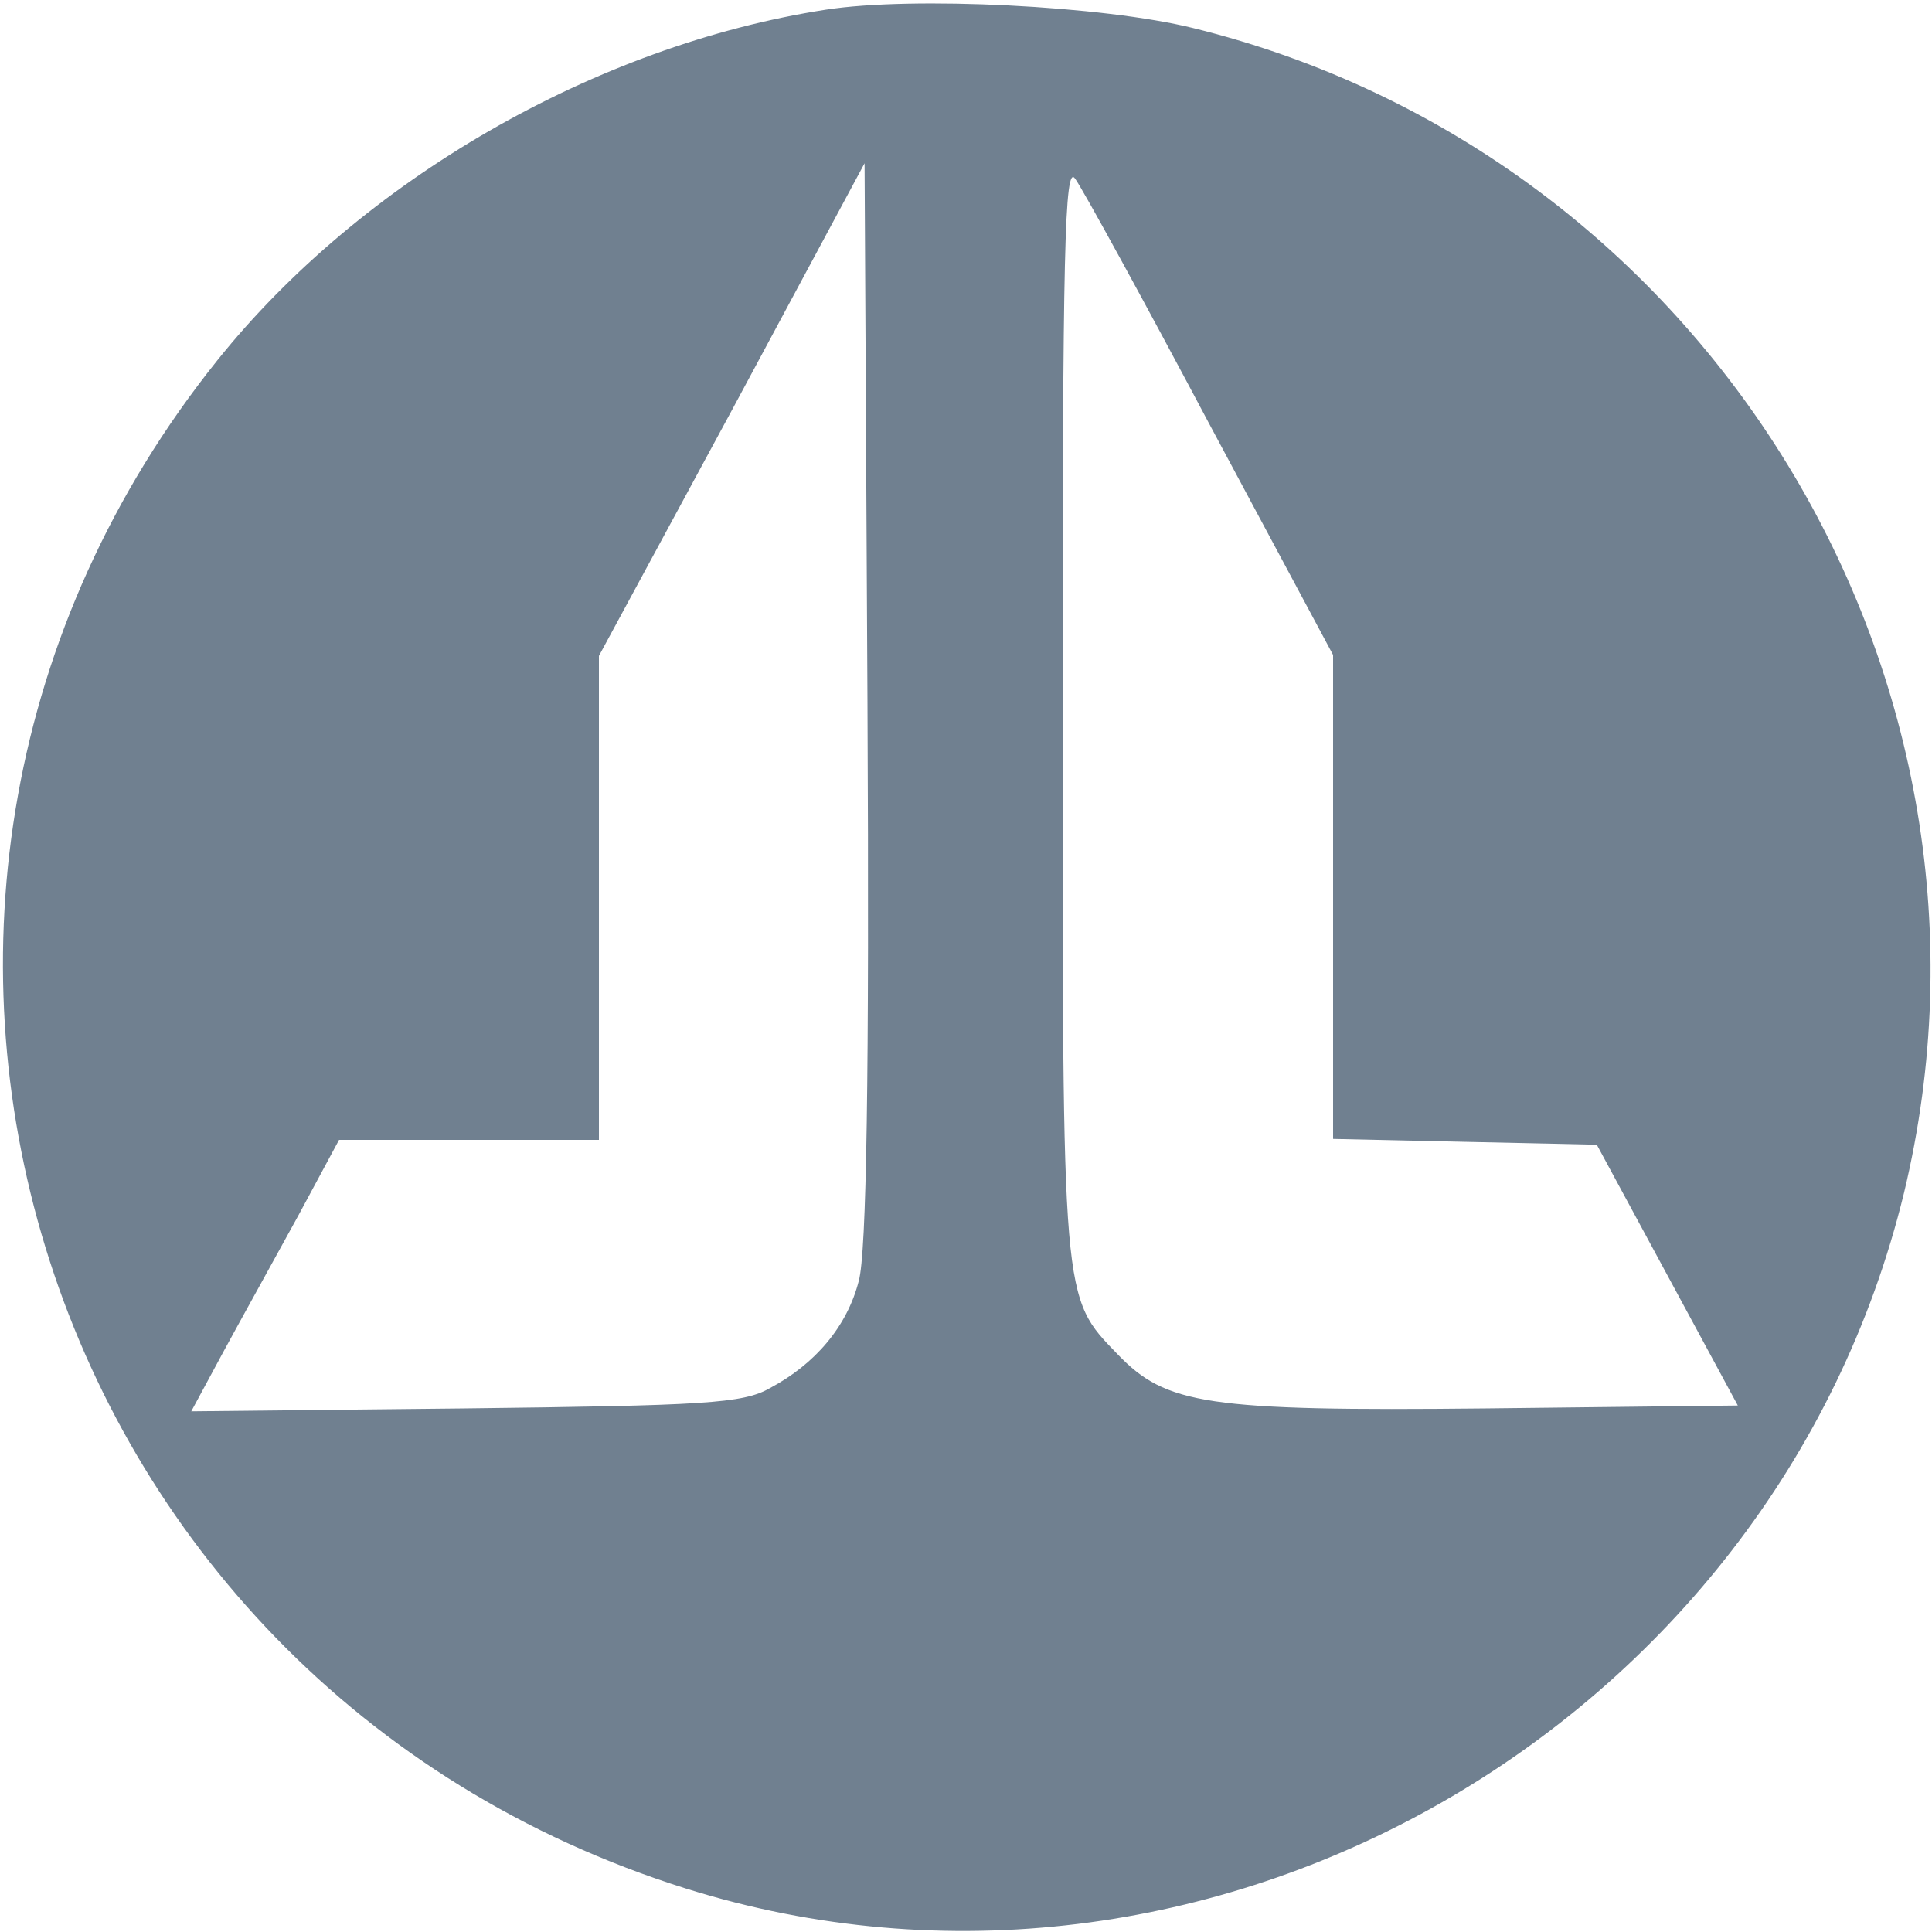 <svg width="200" height="200" viewBox="0 0 200 200" xmlns="http://www.w3.org/2000/svg">
<g transform="translate(0,200) scale(0.1,-0.1)" fill="#708090" stroke="none"><path d="M855 1990 c-239 -37 -481 -177 -630 -363 -443 -553 -193 -1369 485 -1582 539 -169 1126 166 1261 720 128 532 -203 1075 -736 1206 -93 23 -290 33 -380 19z m34 -1316 c-12 -47 -45 -86 -92 -111 -28 -16 -68 -18 -316 -21 l-283 -3 34 63 c19 35 54 98 77 140 l42 78 135 0 134 0 0 251 0 250 138 255 137 255 3 -558 c2 -390 -1 -570 -9 -599z m364 885 l127 -237 0 -251 0 -250 136 -3 137 -3 73 -135 73 -135 -261 -3 c-289 -3 -331 4 -381 56 -58 60 -57 51 -57 669 0 474 2 564 13 548 8 -11 71 -126 140 -256z"/></g>
</svg>
